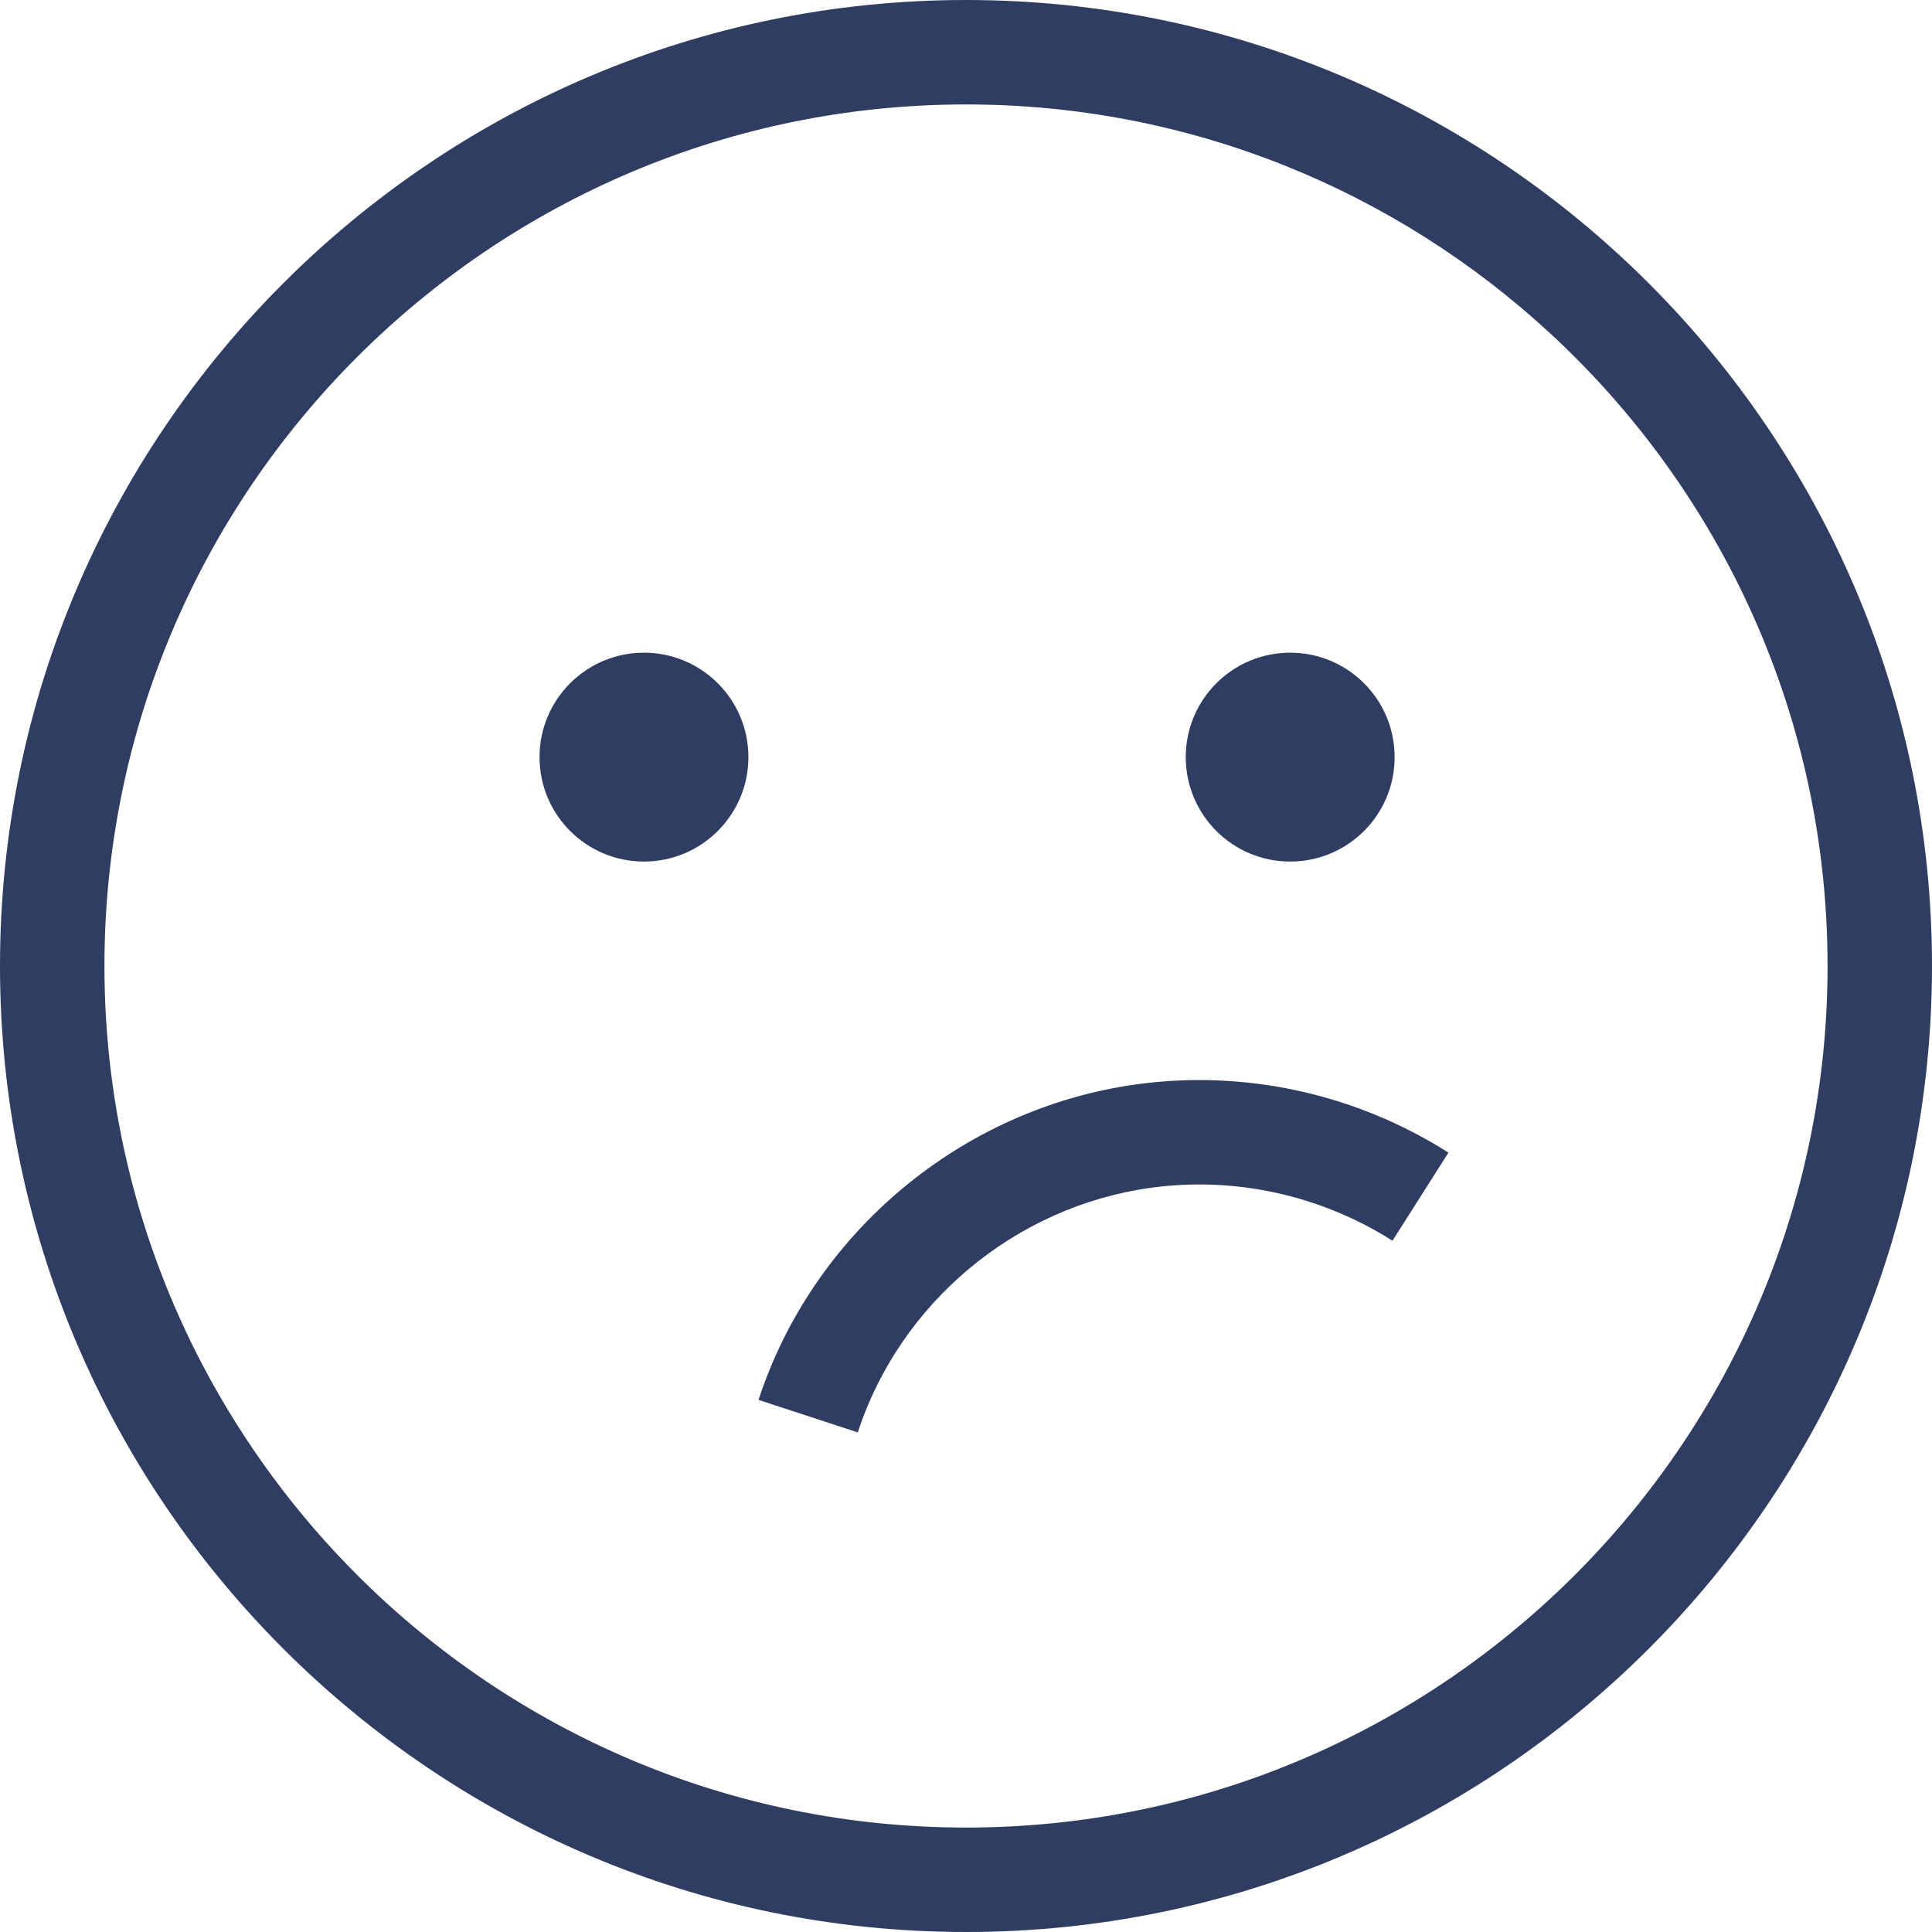 <svg width="35" height="35" viewBox="0 0 35 35" fill="none" xmlns="http://www.w3.org/2000/svg">
<path d="M17.5 0C7.851 0 0 7.851 0 17.5C0 27.149 7.851 35 17.5 35C27.149 35 35 27.149 35 17.5C35 7.851 27.149 0 17.5 0ZM17.5 33.108C13.213 33.108 9.324 31.37 6.501 28.563C5.373 27.442 4.416 26.149 3.67 24.729C2.535 22.567 1.892 20.107 1.892 17.5C1.892 8.894 8.894 1.892 17.5 1.892C21.582 1.892 25.303 3.468 28.087 6.043C29.53 7.377 30.722 8.98 31.582 10.772C32.56 12.81 33.108 15.092 33.108 17.5C33.108 26.106 26.106 33.108 17.5 33.108Z" fill="#303D63"/>
<path d="M20.841 21.519C22.363 21.308 23.92 21.648 25.226 22.477L26.24 20.881C24.556 19.811 22.547 19.373 20.581 19.645C17.42 20.085 14.735 22.328 13.741 25.36L15.539 25.949C16.309 23.598 18.39 21.86 20.841 21.519Z" fill="#303D63"/>
<path d="M11.666 15.608C12.711 15.608 13.558 14.761 13.558 13.716C13.558 12.671 12.711 11.824 11.666 11.824C10.621 11.824 9.774 12.671 9.774 13.716C9.774 14.761 10.621 15.608 11.666 15.608Z" fill="#303D63"/>
<path d="M23.373 15.608C24.418 15.608 25.265 14.761 25.265 13.716C25.265 12.671 24.418 11.824 23.373 11.824C22.328 11.824 21.481 12.671 21.481 13.716C21.481 14.761 22.328 15.608 23.373 15.608Z" fill="#303D63"/>
</svg>
